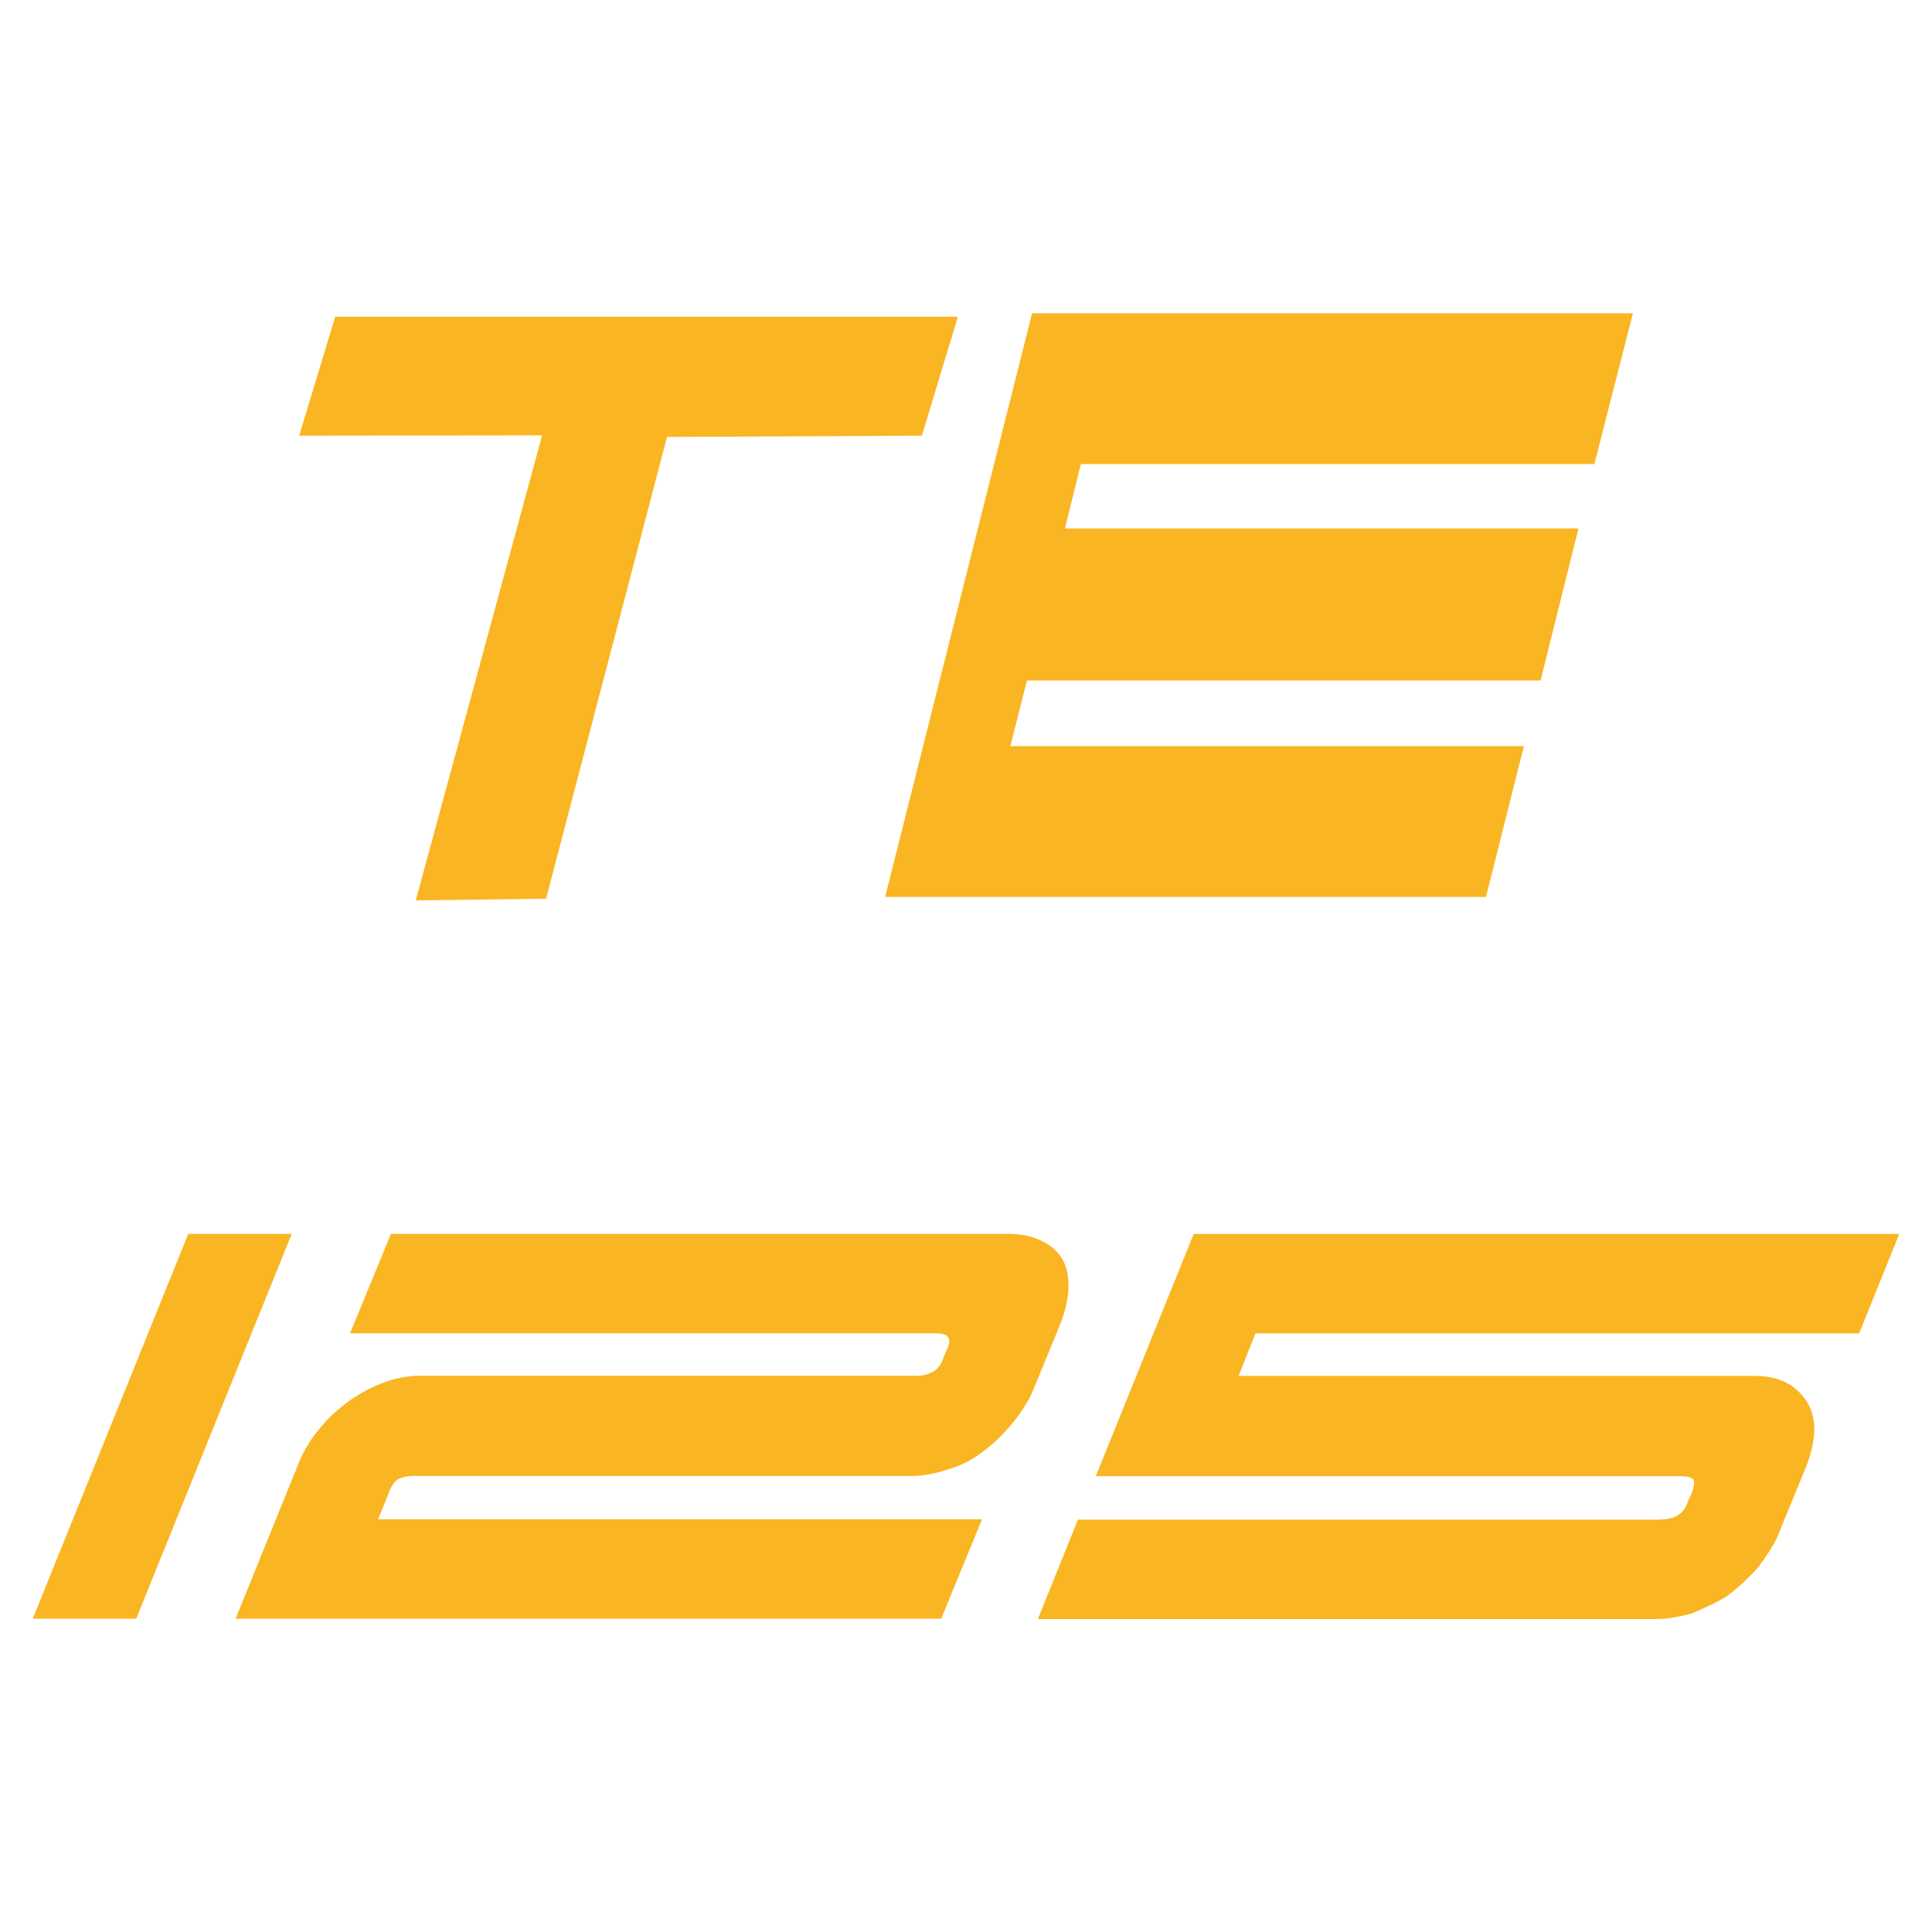 <?xml version="1.0" encoding="UTF-8"?>
<svg id="Husqvarna" xmlns="http://www.w3.org/2000/svg" viewBox="0 0 200 200">
  <defs>
    <style>
      .cls-1 {
        fill: #f9b522;
      }
    </style>
  </defs>
  <g id="TE_125" data-name="TE 125">
    <g id="TC">
      <path class="cls-1" d="M34.7,32.79h64.46l-3.73,12.31-26.38.13-12.52,47.8-13.49.18,13.08-48.14-25.15.03,3.73-12.31Z"/>
      <path id="E" class="cls-1" d="M106.31,70.44l-1.72,6.8h53.16l-3.92,15.61h-62.2l15.21-60.42h62.2l-3.99,15.61h-53.16l-1.65,6.67h53.16l-3.92,15.73h-53.16Z"/>
    </g>
    <g>
      <path class="cls-1" d="M3.39,167.57l16.1-39.84h10.71l-16.1,39.84H3.39Z"/>
      <path class="cls-1" d="M39.16,157.28h62.5l-4.23,10.29H24.39l6.39-15.77c.44-1.22,1.11-2.39,1.99-3.53.88-1.13,1.89-2.13,3.03-2.99,1.13-.86,2.37-1.55,3.69-2.07,1.33-.53,2.66-.79,3.98-.79h51.54c.5,0,1.02-.14,1.58-.42.5-.28.86-.77,1.08-1.49l.33-.75c.33-.66.36-1.13.08-1.41-.17-.22-.61-.33-1.33-.33h-60.51l4.23-10.29h63.99c1.71,0,3.17.44,4.36,1.33,1.19.89,1.79,2.21,1.79,3.98,0,1.22-.28,2.55-.83,3.98l-2.66,6.47c-.33.89-.82,1.78-1.45,2.7s-1.36,1.77-2.16,2.57c-.8.8-1.66,1.49-2.57,2.08s-1.87,1.01-2.86,1.29c-1.33.44-2.55.66-3.65.66h-51.63c-.61,0-1.13.11-1.58.33-.39.22-.72.72-1,1.49l-1.08,2.66Z"/>
      <path class="cls-1" d="M172.04,157.28c1.44,0,2.35-.66,2.74-1.99l.33-.66c.28-.77.33-1.27.17-1.49-.22-.22-.66-.33-1.33-.33h-60.51l10.13-25.07h73.04l-4.15,10.29h-62.5l-1.74,4.4h53.45c2.38,0,4.15.86,5.31,2.57,1.11,1.66,1.11,3.93,0,6.81l-2.66,6.47c-.28.78-.62,1.48-1.04,2.12-.41.64-.84,1.26-1.29,1.87-1,1.11-2.05,2.08-3.15,2.91-.61.39-1.22.72-1.83,1-.61.28-1.22.55-1.83.83-.61.17-1.22.3-1.83.42-.61.11-1.22.17-1.83.17h-64.08l4.15-10.29h60.42Z"/>
    </g>
  </g>
</svg>